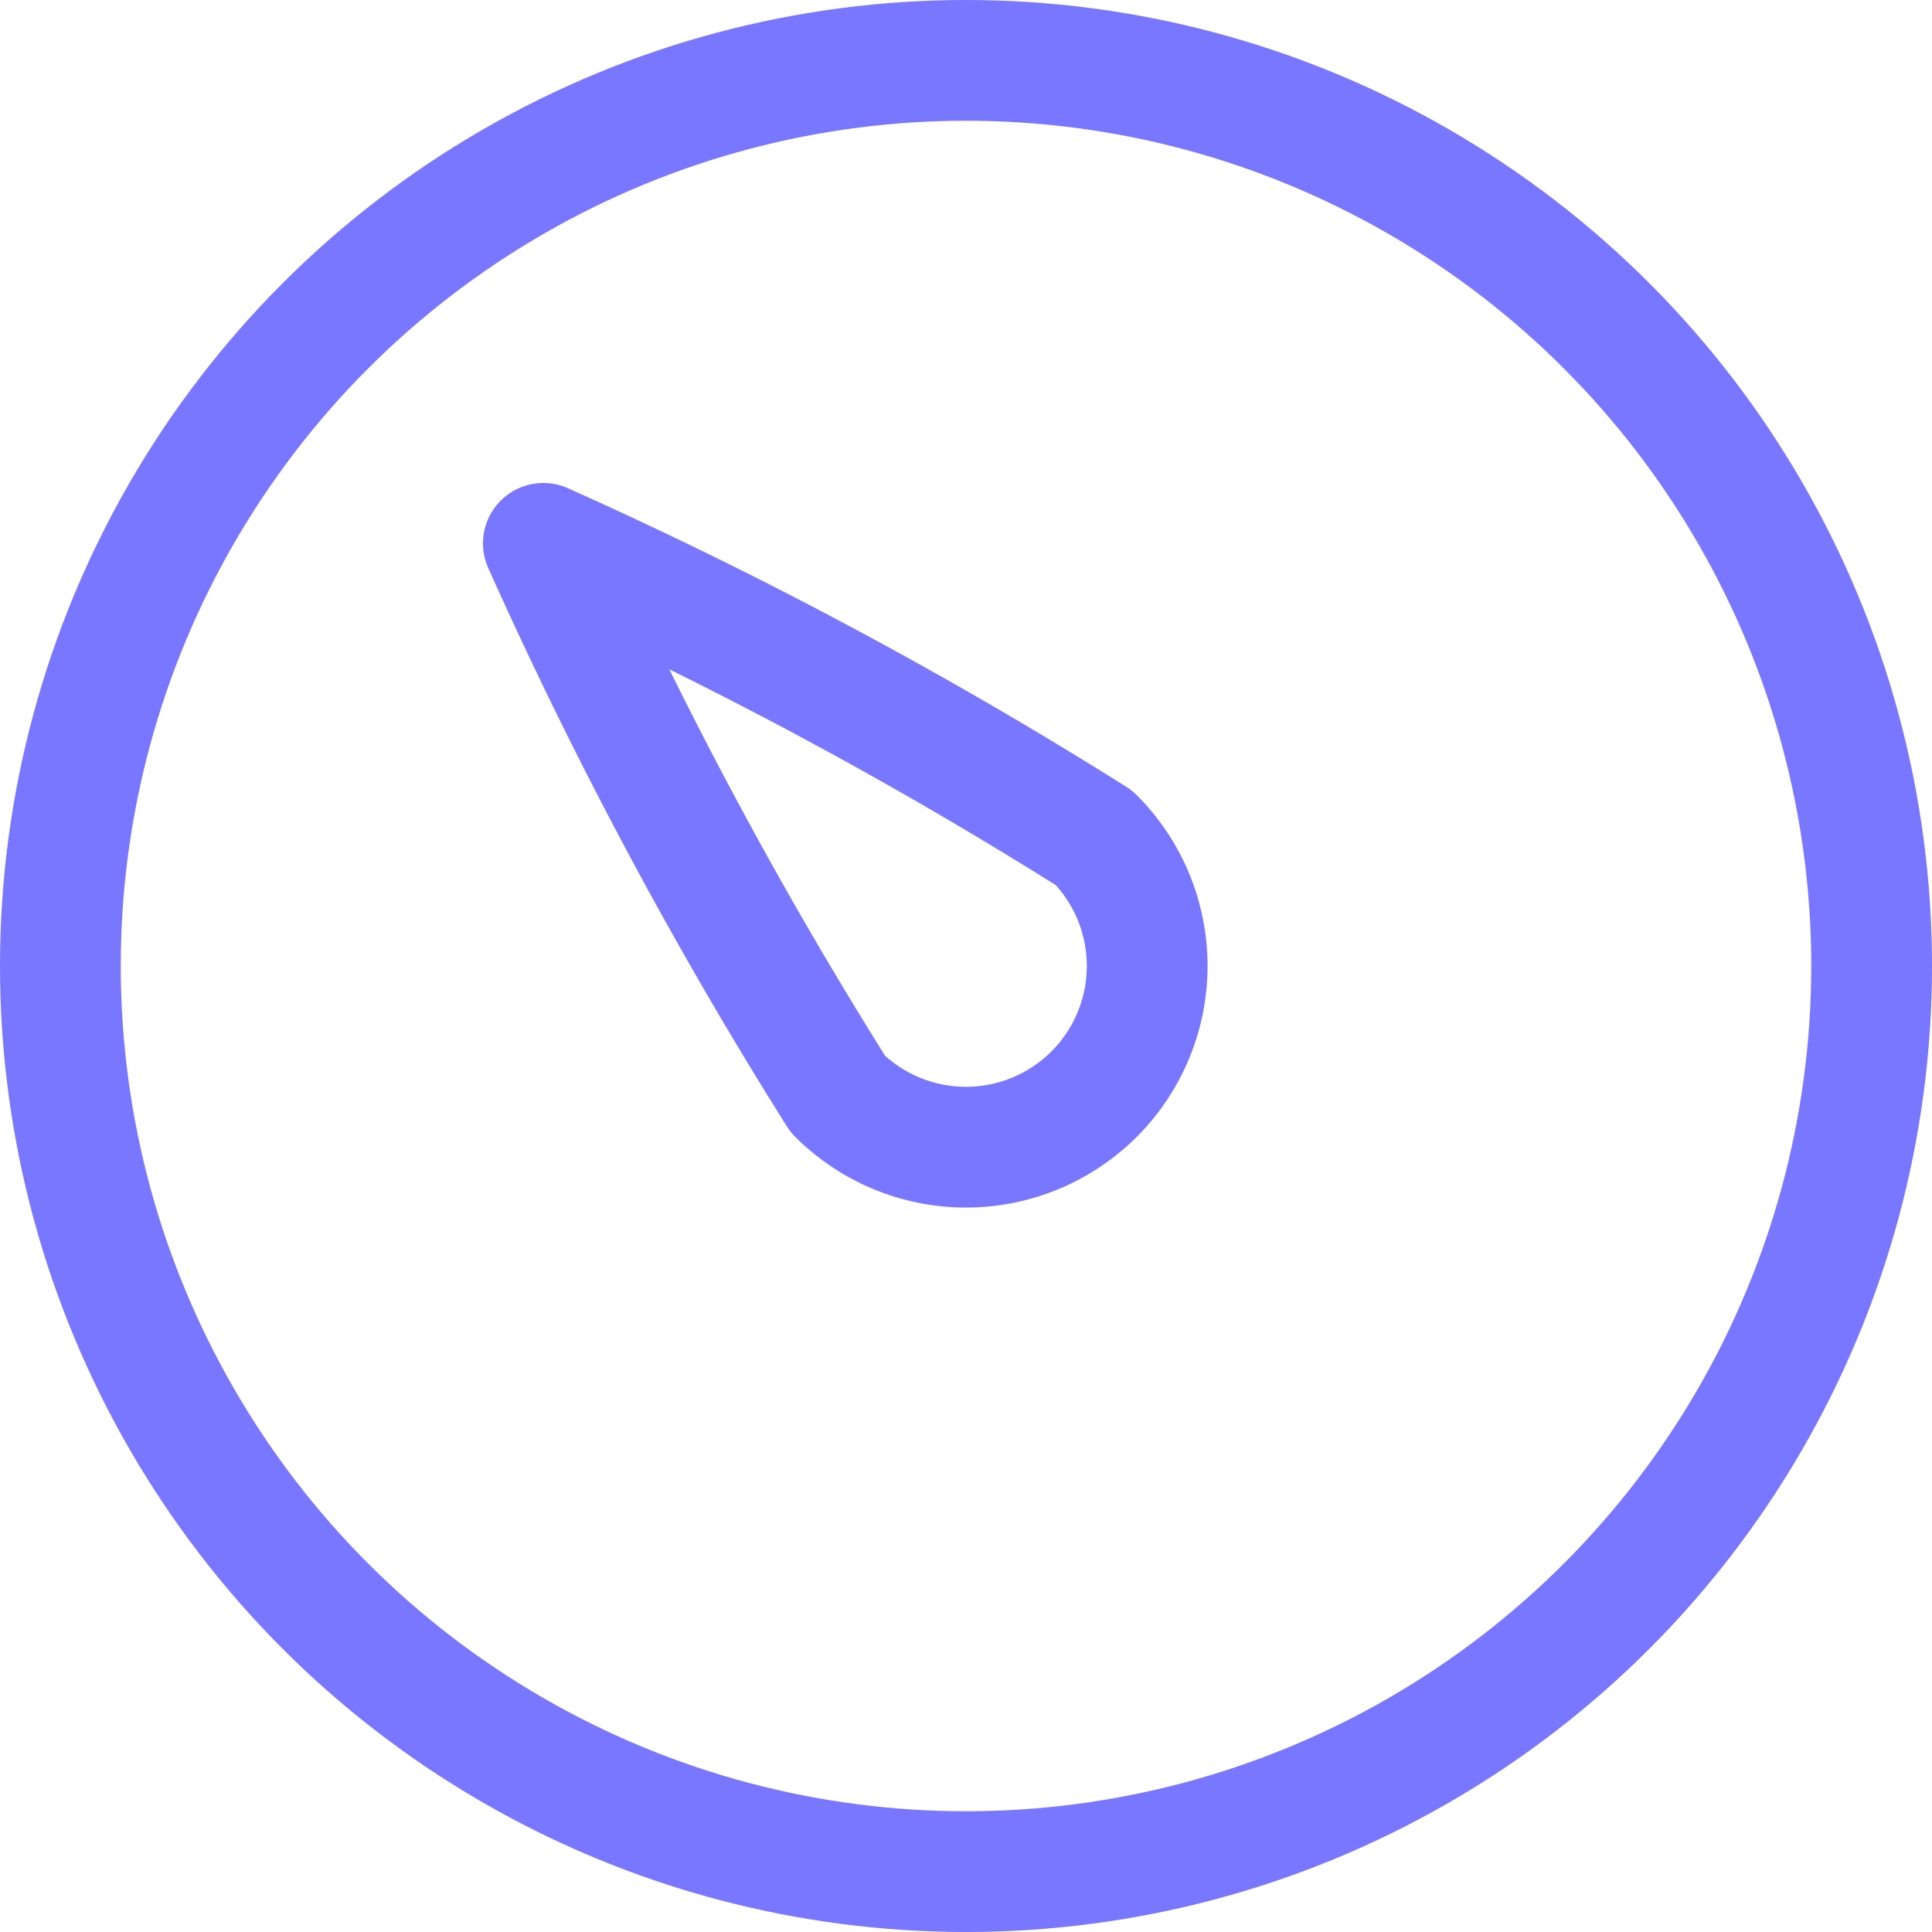 <svg xmlns="http://www.w3.org/2000/svg" width="16" height="16" viewBox="0 0 16 16">
  <g id="dashboard" transform="translate(0.5 0.5)">
    <circle id="Oval_Copy_11" data-name="Oval Copy 11" cx="7.5" cy="7.5" r="7.5" fill="none" stroke="#7976FF" stroke-linecap="round" stroke-linejoin="round" stroke-miterlimit="10" stroke-width="1"/>
    <path id="Path_Copy_2" data-name="Path Copy 2" d="M2.439,4.561A36.781,36.781,0,0,1,0,0,36.781,36.781,0,0,1,4.561,2.439,1.5,1.5,0,0,1,2.439,4.561Z" transform="translate(4 4)" fill="none" stroke="#7976FF" stroke-linecap="round" stroke-linejoin="round" stroke-miterlimit="10" stroke-width="1"/>
  </g>
</svg>
